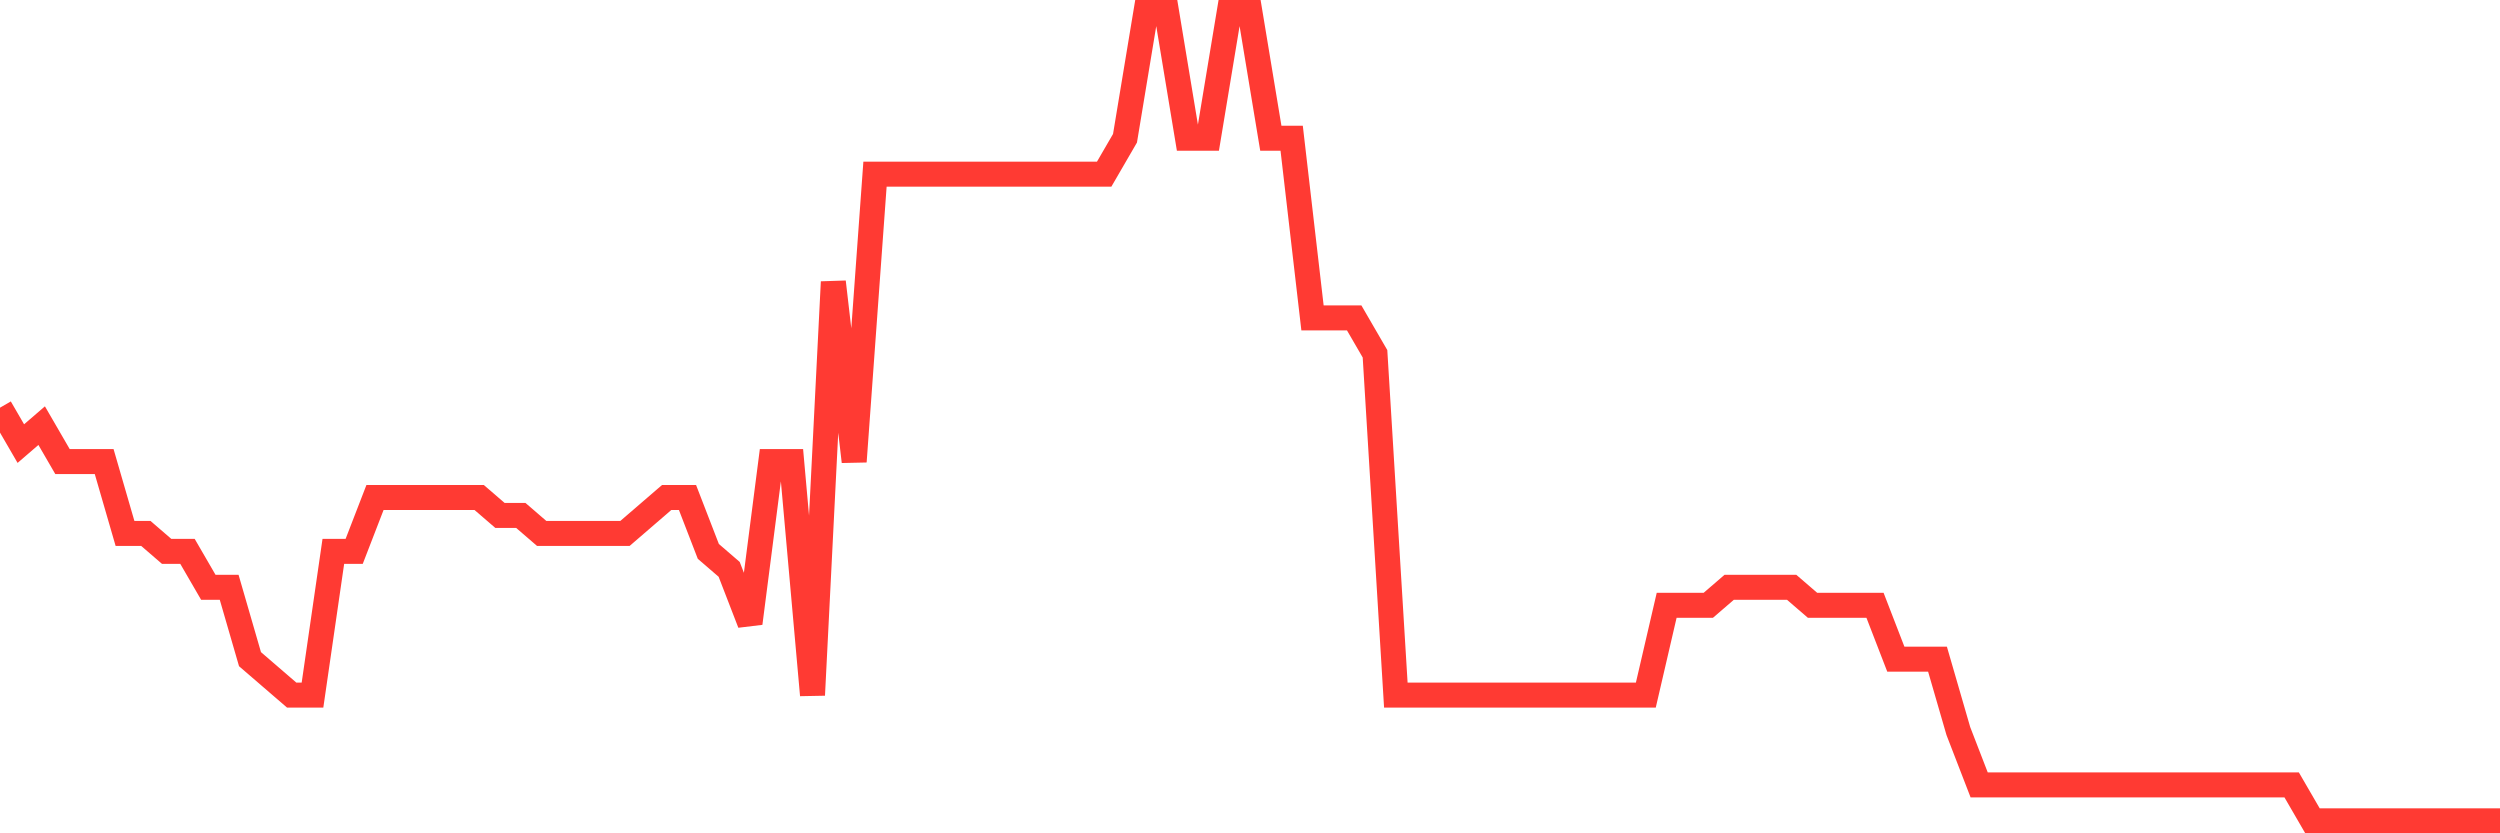 <svg
  xmlns="http://www.w3.org/2000/svg"
  xmlns:xlink="http://www.w3.org/1999/xlink"
  width="120"
  height="40"
  viewBox="0 0 120 40"
  preserveAspectRatio="none"
>
  <polyline
    points="0,19.569 1,21.293 2,20.431 3,22.156 4,22.156 5,22.156 6,25.604 7,25.604 8,26.467 9,26.467 10,28.191 11,28.191 12,31.64 13,32.502 14,33.364 15,33.364 16,26.467 17,26.467 18,23.88 19,23.88 20,23.88 21,23.88 22,23.88 23,23.88 24,24.742 25,24.742 26,25.604 27,25.604 28,25.604 29,25.604 30,25.604 31,24.742 32,23.88 33,23.88 34,26.467 35,27.329 36,29.916 37,22.156 38,22.156 39,33.364 40,13.533 41,22.156 42,8.36 43,8.36 44,8.36 45,8.36 46,8.36 47,8.36 48,8.36 49,8.36 50,8.36 51,8.36 52,8.36 53,8.36 54,6.636 55,0.6 56,0.6 57,6.636 58,6.636 59,0.6 60,0.6 61,6.636 62,6.636 63,15.258 64,15.258 65,15.258 66,16.982 67,33.364 68,33.364 69,33.364 70,33.364 71,33.364 72,33.364 73,33.364 74,33.364 75,33.364 76,33.364 77,33.364 78,33.364 79,33.364 80,29.053 81,29.053 82,29.053 83,28.191 84,28.191 85,28.191 86,28.191 87,29.053 88,29.053 89,29.053 90,29.053 91,31.64 92,31.64 93,31.64 94,35.089 95,37.676 96,37.676 97,37.676 98,37.676 99,37.676 100,37.676 101,37.676 102,37.676 103,37.676 104,37.676 105,37.676 106,37.676 107,37.676 108,37.676 109,37.676 110,37.676 111,39.4 112,39.4 113,39.4 114,39.4 115,39.4 116,39.4 117,39.4 118,39.4 119,39.4 120,39.4"
    fill="none"
    stroke="#ff3a33"
    stroke-width="1.2"
  >
  </polyline>
</svg>